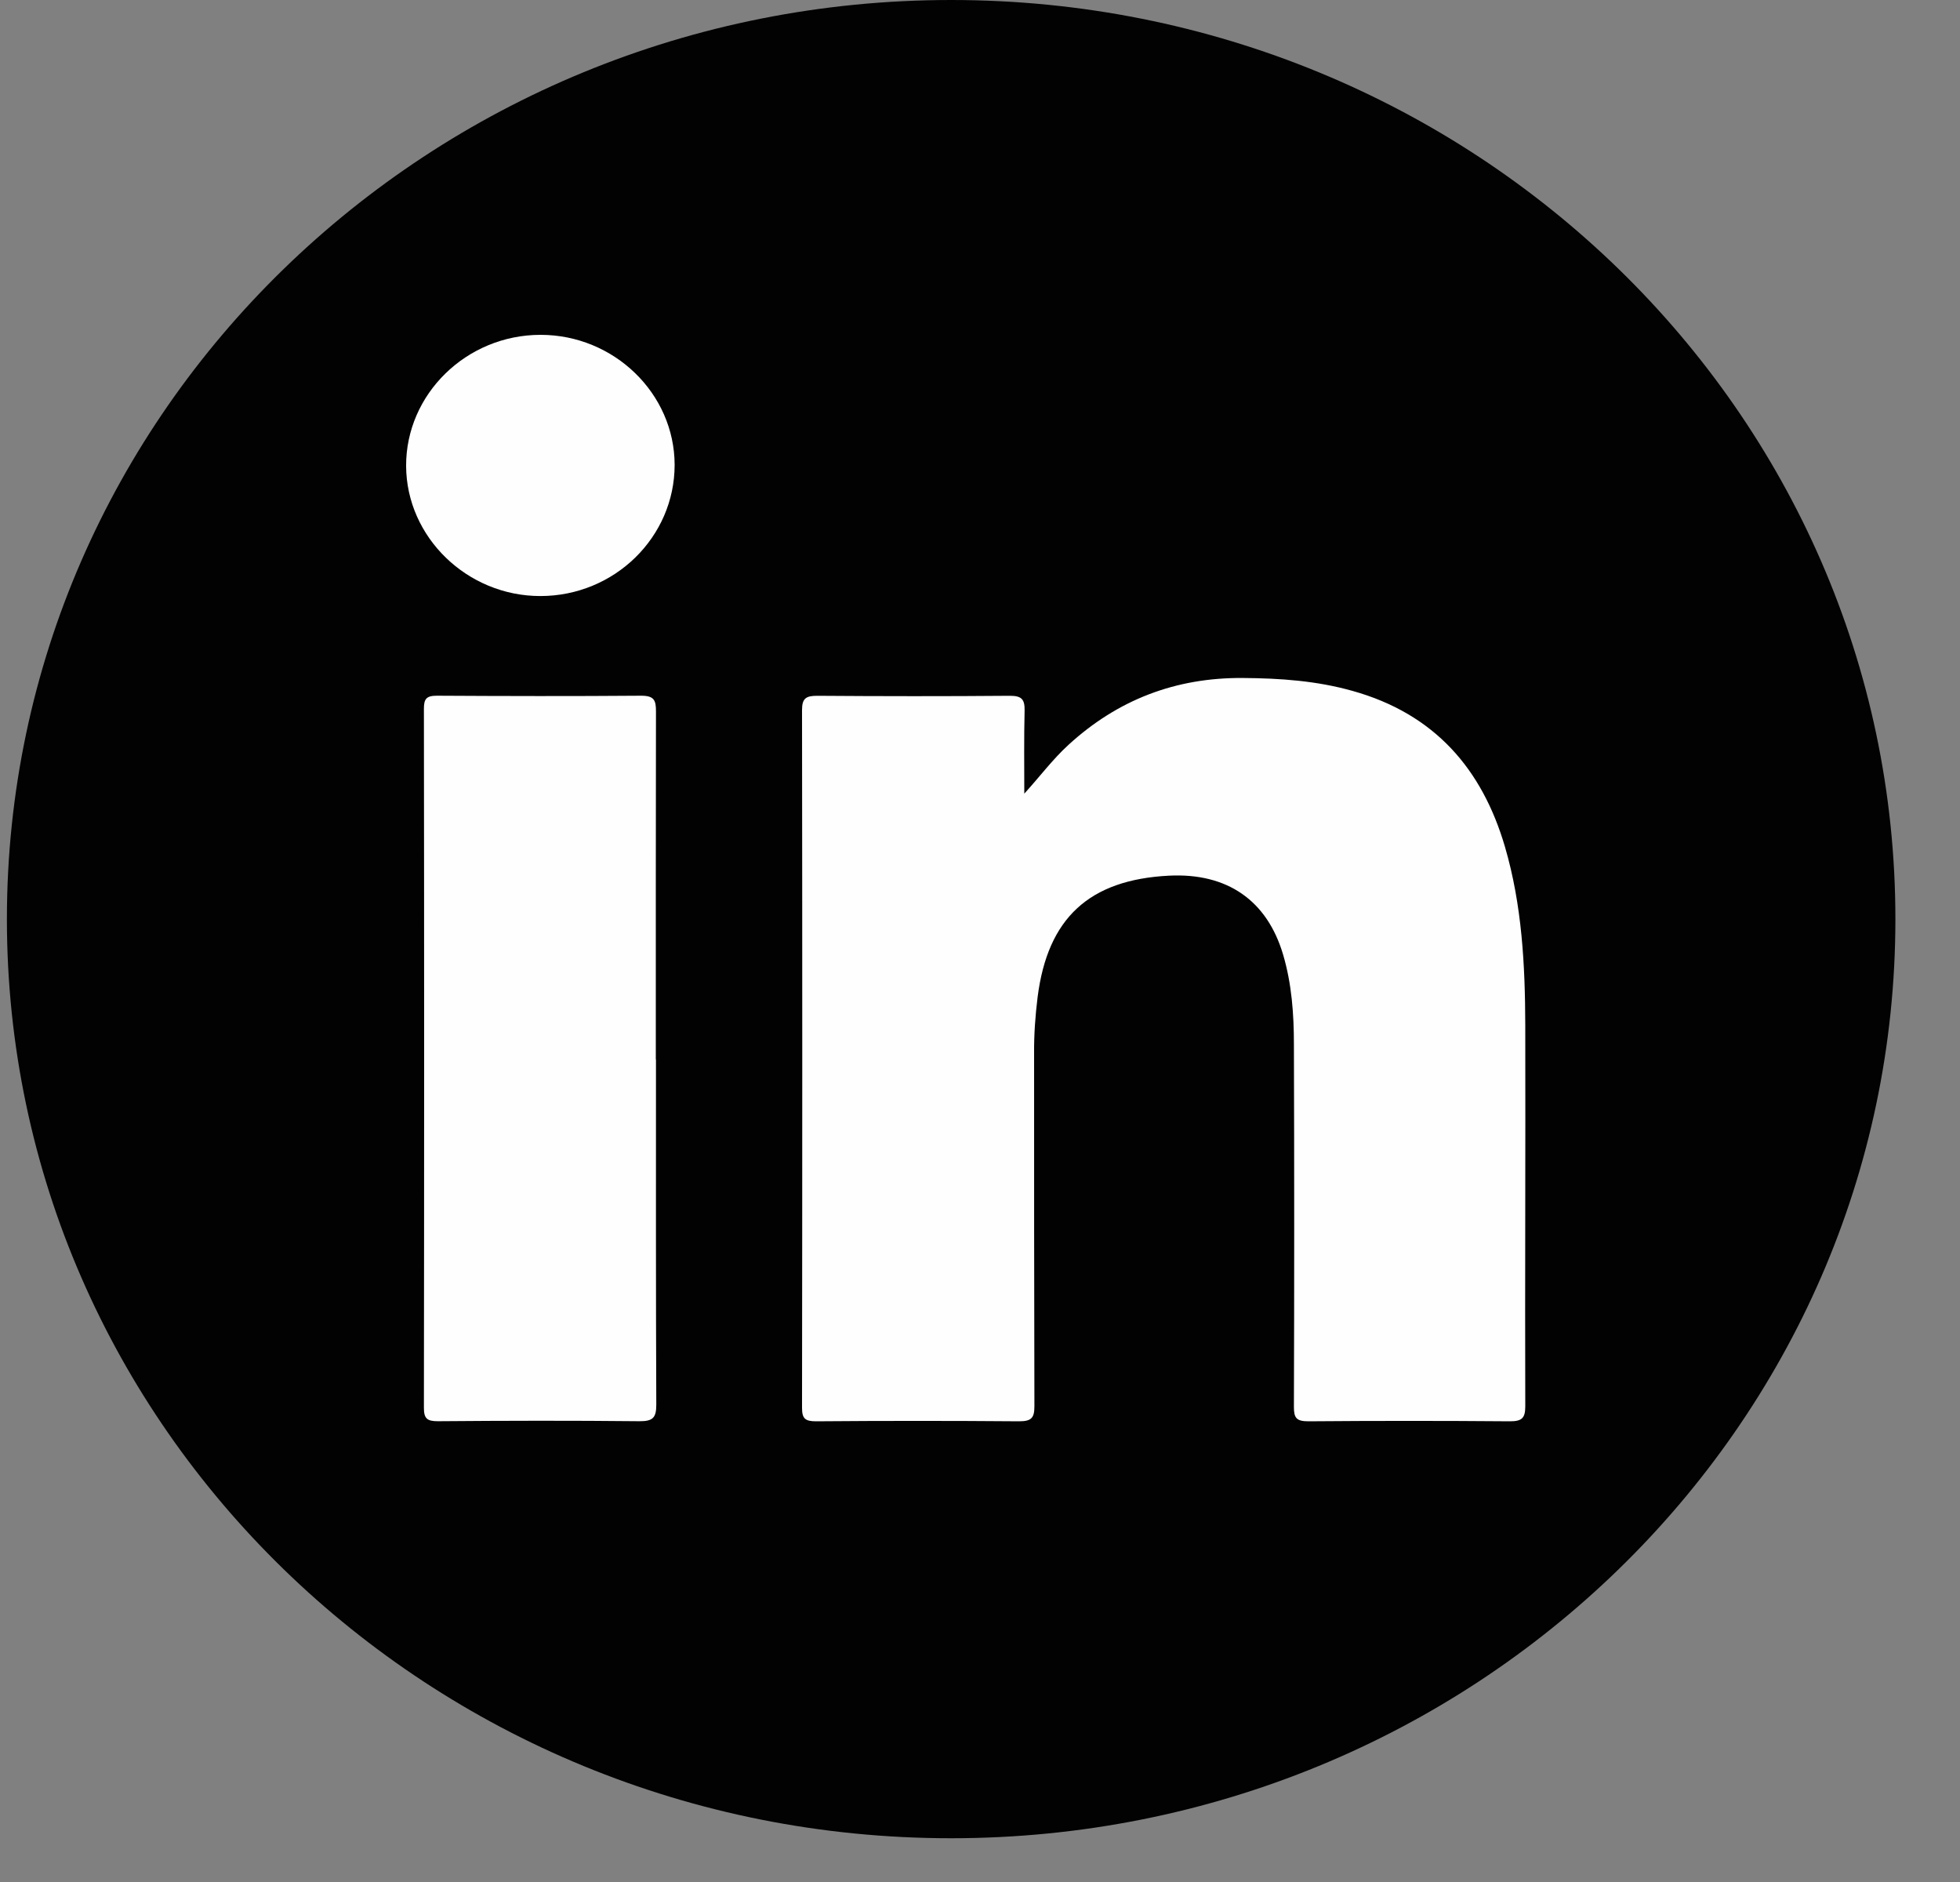 <svg width="25" height="24" viewBox="0 0 25 24" fill="none" xmlns="http://www.w3.org/2000/svg">
<rect x="0" y="0" width="25" height="24" fill="#808080" stroke="none"/>
<path d="M12.132 23.442C18.784 23.442 24.176 18.195 24.176 11.721C24.176 5.248 18.784 0 12.132 0C5.48 0 0.088 5.248 0.088 11.721C0.088 18.195 5.48 23.442 12.132 23.442Z" fill="#010201"/>
<path d="M13.064 10.122C13.262 9.905 13.424 9.686 13.627 9.5C14.252 8.927 14.991 8.639 15.854 8.646C16.329 8.649 16.796 8.682 17.253 8.811C18.299 9.104 18.905 9.806 19.196 10.799C19.414 11.544 19.453 12.31 19.455 13.077C19.459 14.696 19.45 16.316 19.455 17.934C19.455 18.085 19.412 18.125 19.259 18.125C18.402 18.118 17.544 18.118 16.688 18.125C16.536 18.125 16.504 18.082 16.504 17.943C16.509 16.403 16.509 14.862 16.504 13.32C16.504 12.935 16.477 12.548 16.366 12.173C16.161 11.482 15.653 11.129 14.909 11.167C13.892 11.219 13.363 11.709 13.235 12.714C13.205 12.954 13.188 13.195 13.19 13.437C13.19 14.935 13.19 16.434 13.194 17.933C13.194 18.082 13.156 18.125 12.999 18.125C12.136 18.118 11.272 18.118 10.409 18.125C10.269 18.125 10.23 18.09 10.23 17.953C10.234 14.987 10.234 12.02 10.23 9.054C10.23 8.906 10.28 8.873 10.423 8.873C11.242 8.879 12.063 8.88 12.882 8.873C13.033 8.873 13.071 8.92 13.069 9.059C13.06 9.413 13.065 9.768 13.065 10.124L13.064 10.122Z" fill="#FEFEFE"/>
<path d="M8.367 13.511C8.367 14.979 8.365 16.446 8.371 17.913C8.371 18.077 8.33 18.125 8.157 18.124C7.3 18.115 6.444 18.117 5.586 18.124C5.448 18.124 5.407 18.091 5.407 17.953C5.411 14.982 5.411 12.011 5.407 9.038C5.407 8.915 5.437 8.872 5.571 8.872C6.44 8.877 7.309 8.879 8.178 8.872C8.346 8.872 8.367 8.932 8.367 9.073C8.364 10.553 8.365 12.032 8.365 13.511H8.367Z" fill="#FEFEFE"/>
<path d="M8.605 5.928C8.605 6.85 7.837 7.601 6.892 7.601C5.958 7.601 5.184 6.85 5.18 5.942C5.177 5.025 5.951 4.27 6.895 4.27C7.832 4.27 8.603 5.018 8.605 5.927V5.928Z" fill="#FEFEFE"/>
</svg>
